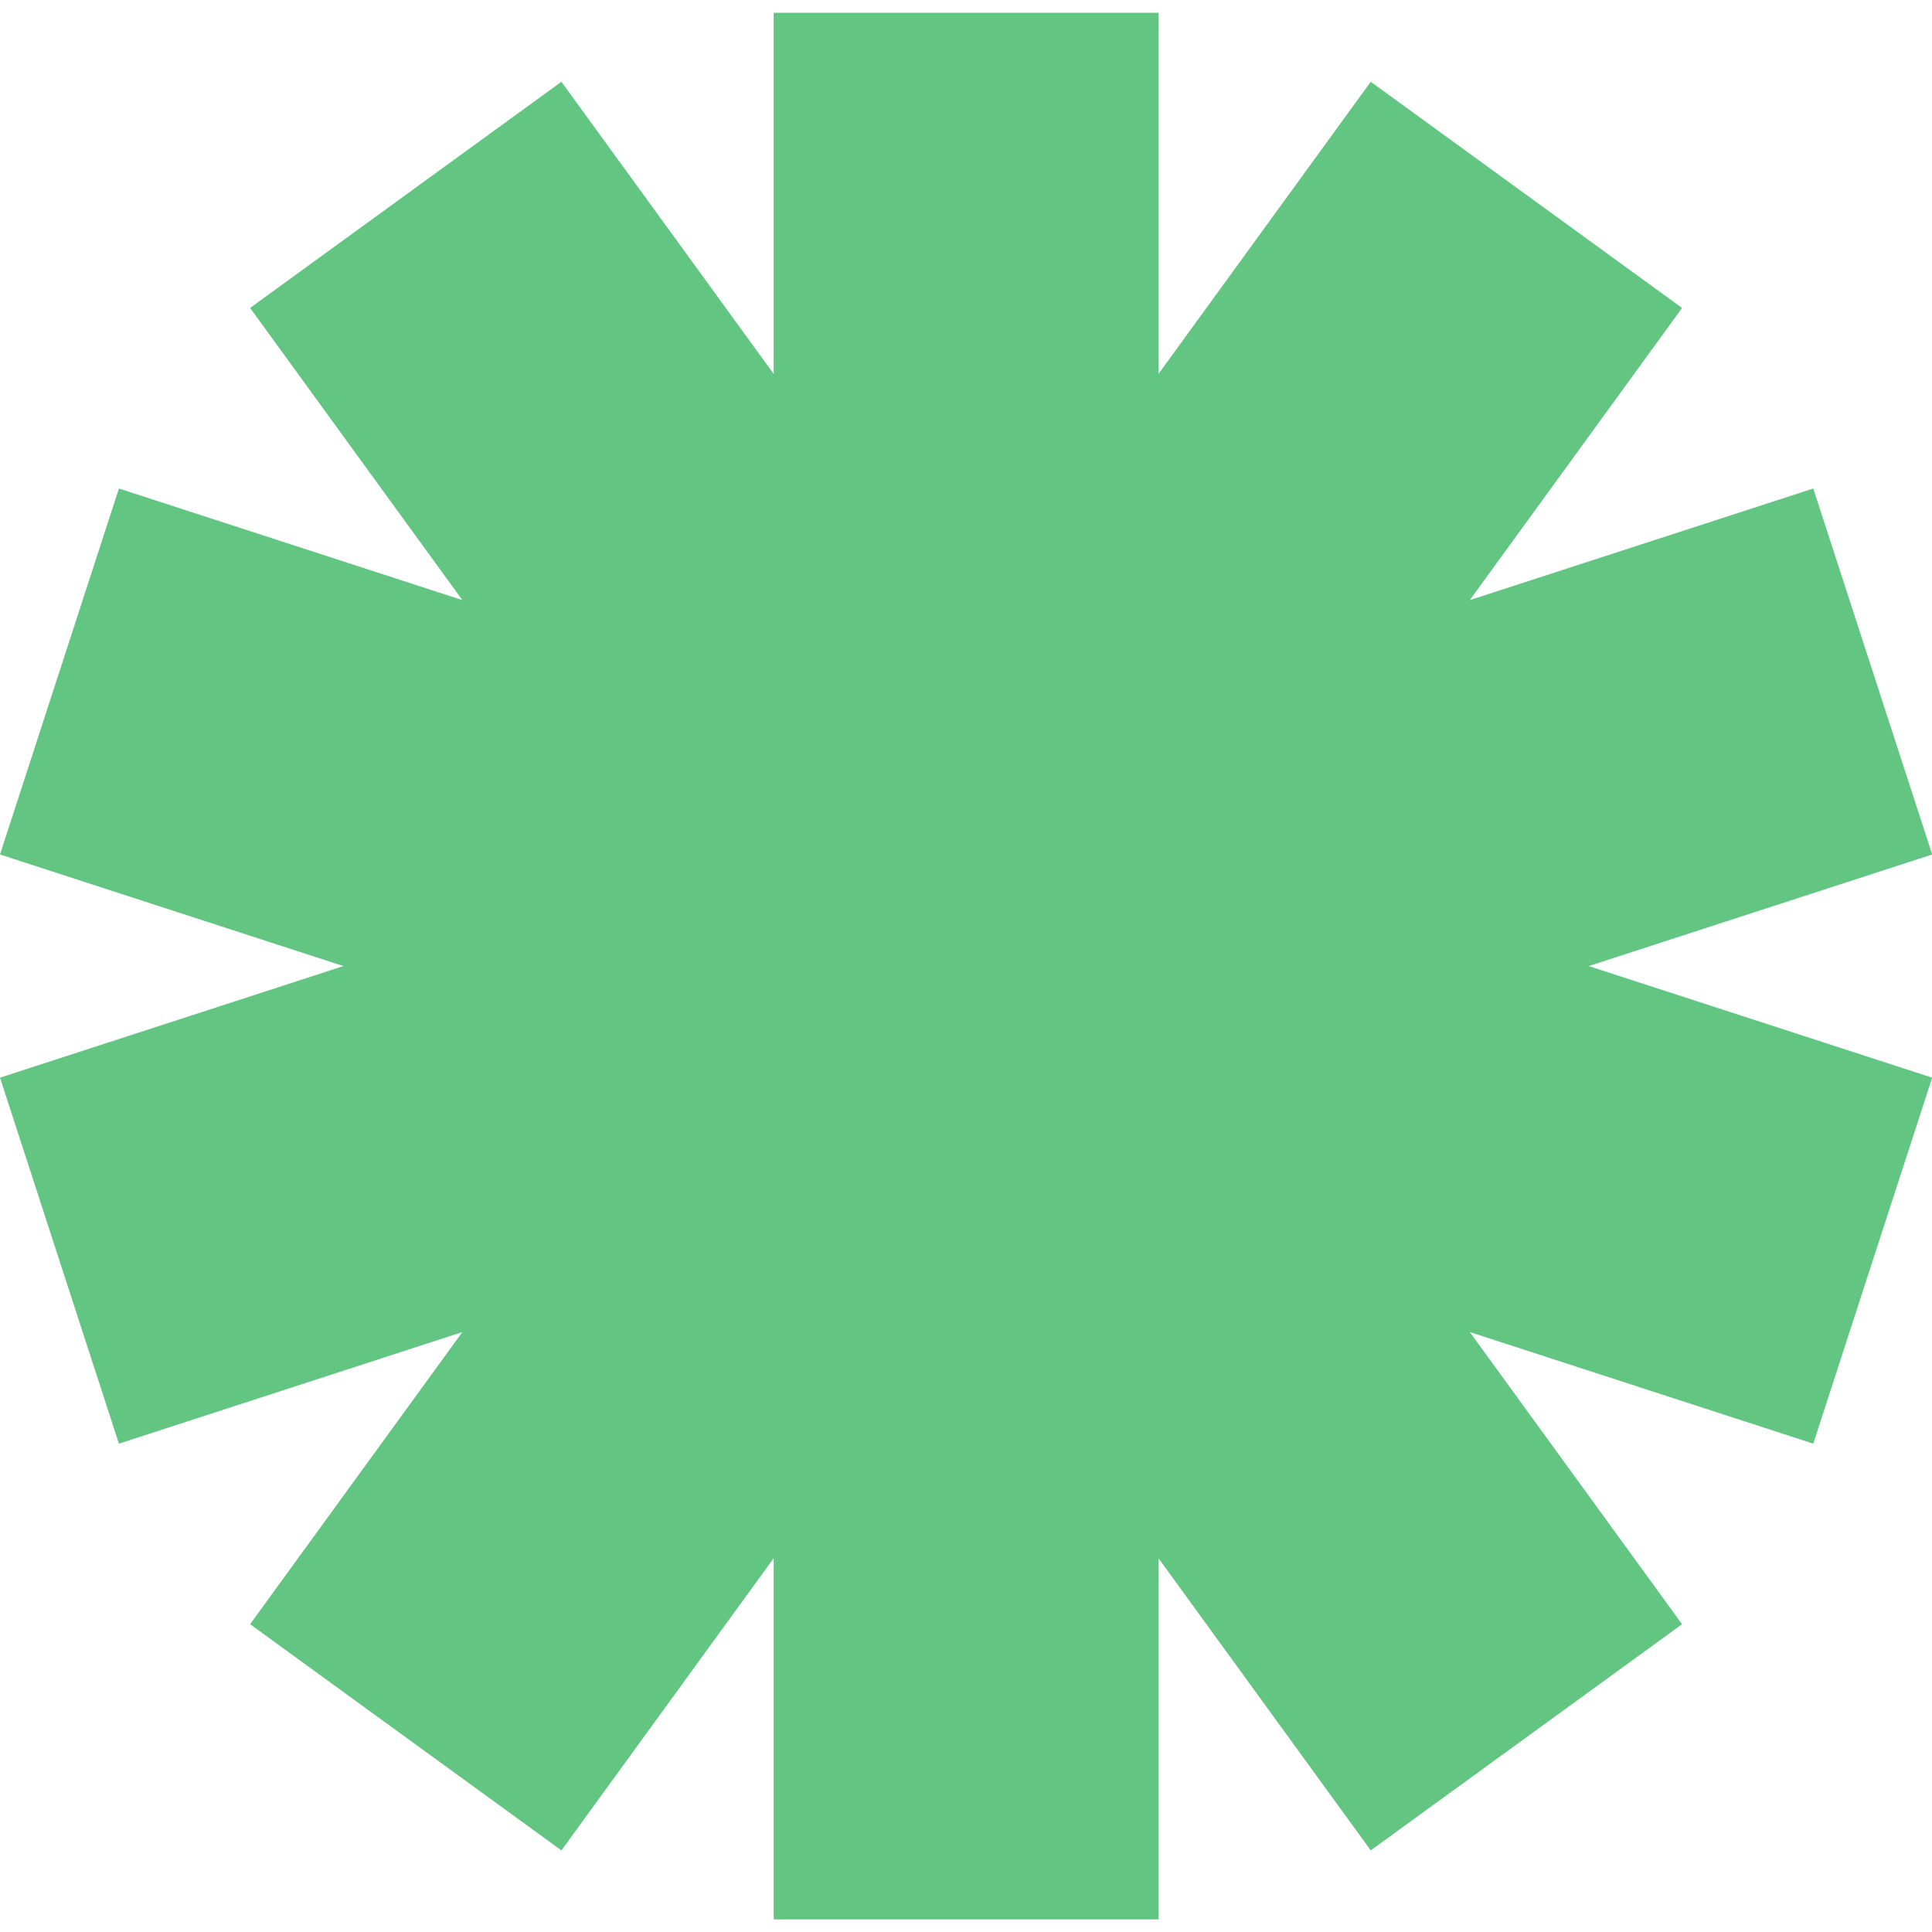<?xml version="1.0" encoding="UTF-8"?>
<svg xmlns="http://www.w3.org/2000/svg" xmlns:xlink="http://www.w3.org/1999/xlink" width="800" zoomAndPan="magnify" viewBox="0 0 600 600" height="800" preserveAspectRatio="xMidYMid meet" version="1.0">
  <defs>
    <clipPath id="4d52c6c8d5">
      <path d="M 0 3.816 L 600 3.816 L 600 596.316 L 0 596.316 Z M 0 3.816 " clip-rule="nonzero"></path>
    </clipPath>
  </defs>
  <g clip-path="url(#4d52c6c8d5)">
    <path fill="#62c582" d="M 600.055 265.367 L 563.125 151.711 L 456.465 186.367 L 522.383 95.637 L 425.699 25.391 L 359.781 116.121 L 359.781 3.973 L 240.273 3.973 L 240.273 116.121 L 174.355 25.391 L 77.672 95.637 L 143.59 186.367 L 36.93 151.711 L 0 265.367 L 106.66 300.023 L 0 334.68 L 36.93 448.34 L 143.59 413.684 L 77.672 504.414 L 174.355 574.656 L 240.273 483.926 L 240.273 596.074 L 359.781 596.074 L 359.781 483.926 L 425.699 574.656 L 522.383 504.414 L 456.465 413.684 L 563.125 448.34 L 600.055 334.68 L 493.395 300.023 Z M 600.055 265.367 " fill-opacity="1" fill-rule="nonzero"></path>
  </g>
</svg>
